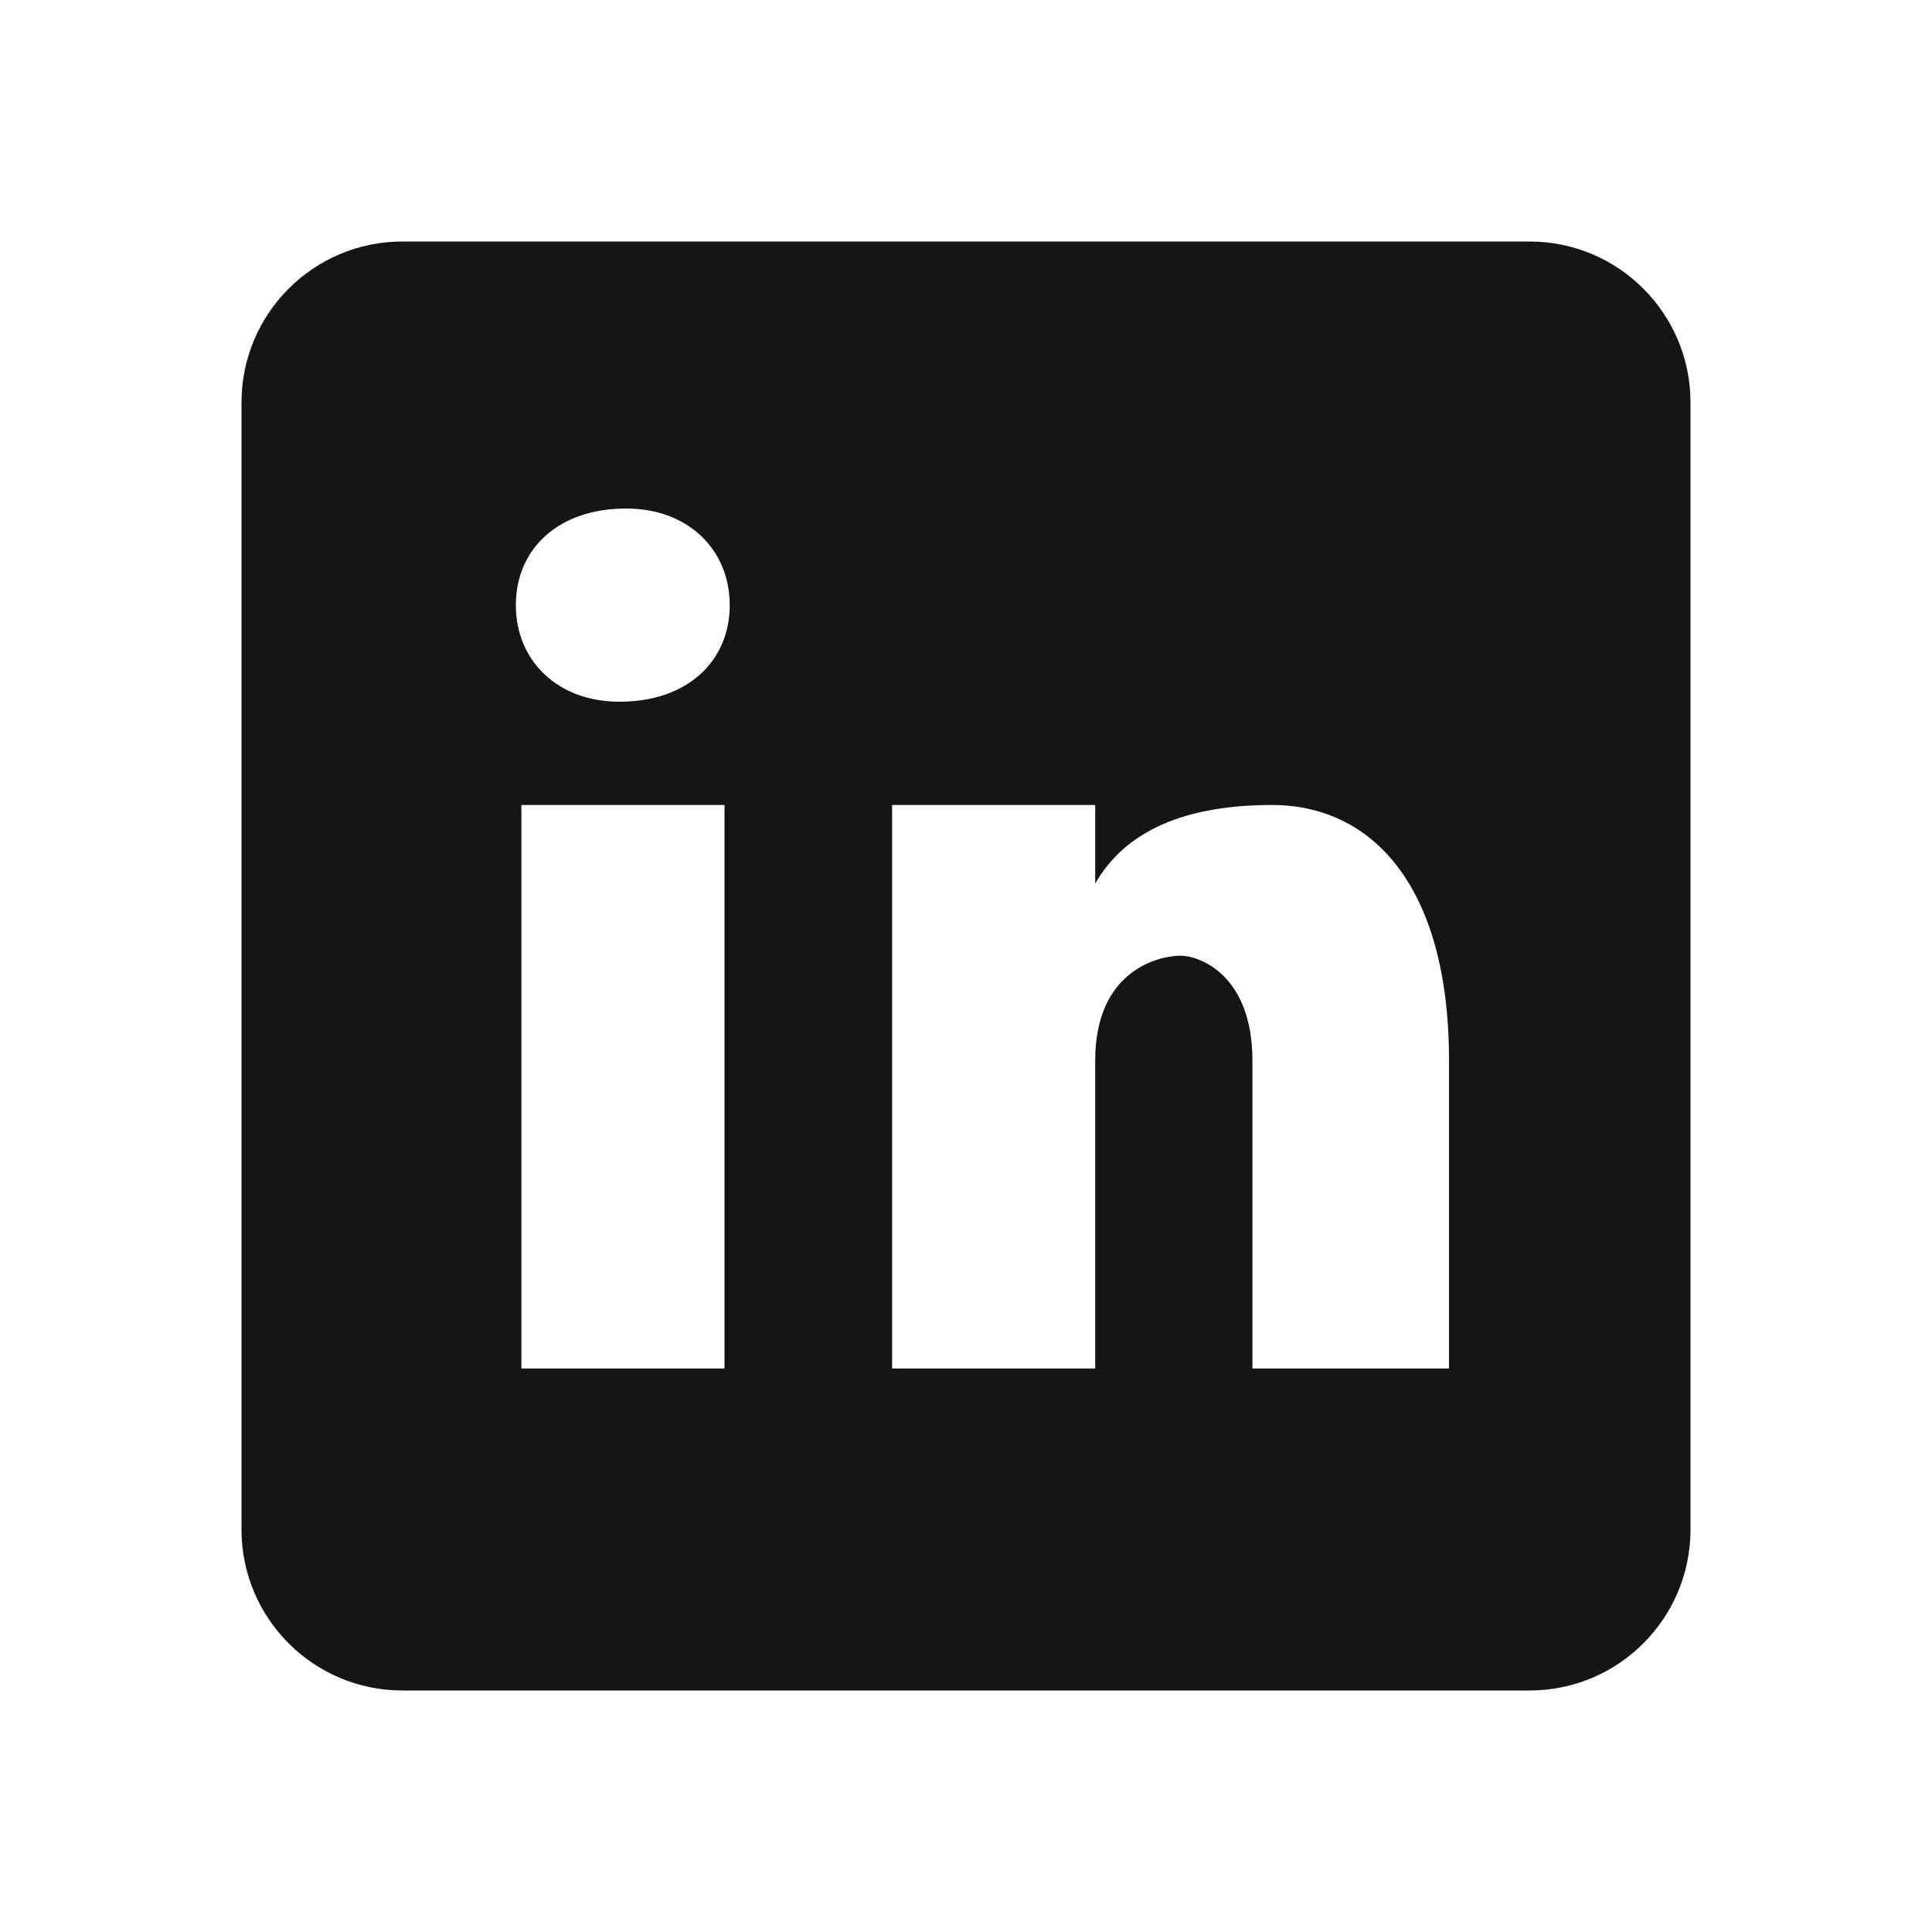 <?xml version="1.0" encoding="UTF-8"?>
<svg width="24px" height="24px" viewBox="0 0 24 24" version="1.1" xmlns="http://www.w3.org/2000/svg" xmlns:xlink="http://www.w3.org/1999/xlink">
    <!-- Generator: Sketch 62 (91390) - https://sketch.com -->
    <title>Icons/linkedin</title>
    <desc>Created with Sketch.</desc>
    <g id="Icons/linkedin" stroke="none" stroke-width="1" fill="none" fill-rule="evenodd">
        <g id="icons8-linkedin" transform="translate(3, 3)" fill="#151515">
            <path d="M16,0 L2,0 C0.895,0 0,0.895 0,2 L0,16 C0,17.105 0.895,18 2,18 L16,18 C17.105,18 18,17.105 18,16 L18,2 C18,0.895 17.105,0 16,0 Z M6,14 L3.477,14 L3.477,7 L6,7 L6,14 Z M4.694,5.717 C3.923,5.717 3.408,5.203 3.408,4.517 C3.408,3.831 3.922,3.317 4.779,3.317 C5.55,3.317 6.065,3.831 6.065,4.517 C6.065,5.203 5.551,5.717 4.694,5.717 Z M15,14 L12.558,14 L12.558,10.174 C12.558,9.116 11.907,8.872 11.663,8.872 C11.419,8.872 10.605,9.035 10.605,10.174 C10.605,10.337 10.605,14 10.605,14 L8.082,14 L8.082,7 L10.605,7 L10.605,7.977 C10.93,7.407 11.581,7 12.802,7 C14.023,7 15,7.977 15,10.174 L15,14 Z" id="Shape"></path>
        </g>
    </g>
</svg>